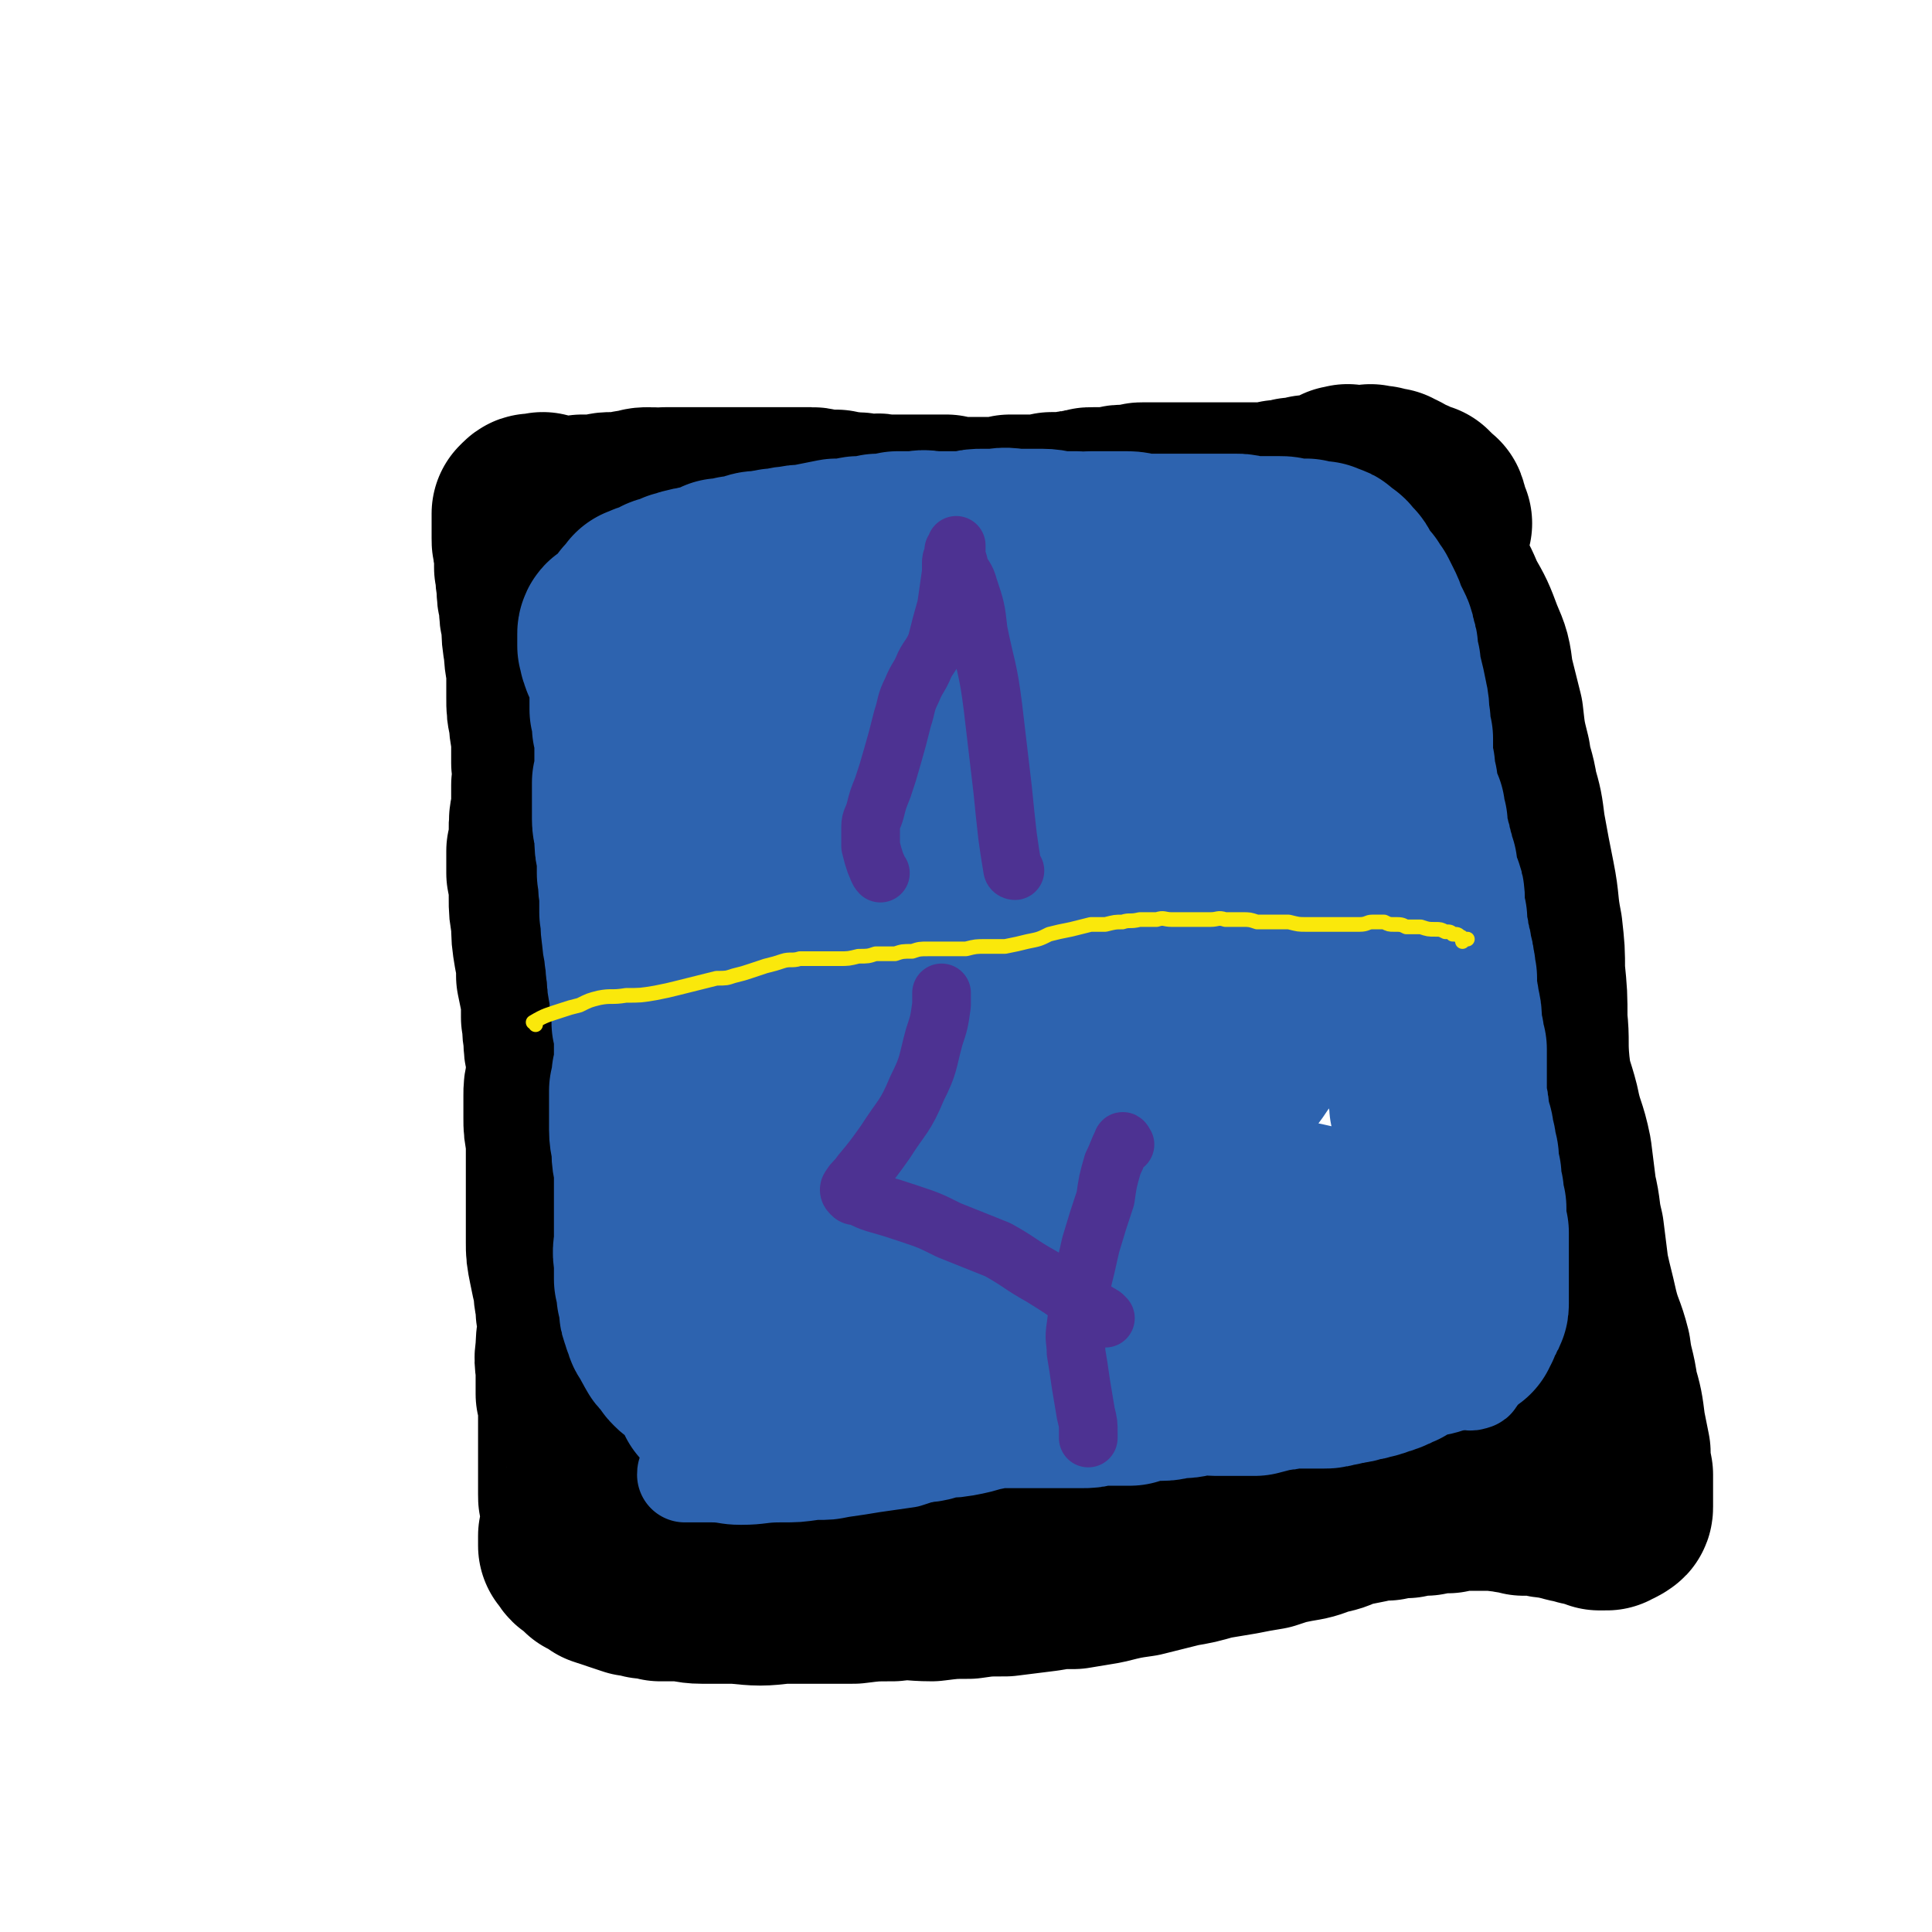 <svg viewBox='0 0 790 790' version='1.1' xmlns='http://www.w3.org/2000/svg' xmlns:xlink='http://www.w3.org/1999/xlink'><g fill='none' stroke='#000000' stroke-width='79' stroke-linecap='round' stroke-linejoin='round'><path d='M587,214c0,0 -1,-1 -1,-1 -1,-2 0,-3 -1,-5 0,-1 -1,0 -1,-1 -1,-1 -1,-1 -2,-2 0,0 -1,0 -1,-1 -1,0 -1,0 -1,0 -1,0 -1,0 -1,0 -1,0 -1,0 -2,-1 0,0 0,0 -1,-1 -2,0 -2,0 -3,-1 -1,-1 -1,-1 -3,-2 -1,0 -1,0 -2,-1 -2,0 -2,0 -3,0 -1,-1 -1,-1 -2,-1 -1,0 -1,0 -2,0 -1,-1 -1,0 -2,0 -1,0 -1,0 -2,0 -1,0 -1,0 -2,0 0,0 0,0 -1,0 -1,0 -1,0 -1,0 -1,0 -1,0 -1,0 -1,0 -1,-1 -1,0 -1,0 -1,0 -2,0 0,0 0,1 -1,1 -1,1 -1,1 -2,1 -2,1 -2,0 -5,1 -3,1 -3,1 -6,1 -3,1 -3,1 -6,1 -3,1 -3,1 -6,1 -2,1 -2,1 -4,1 -2,0 -2,0 -4,0 -2,0 -2,0 -4,0 -2,0 -2,0 -3,0 -2,0 -2,0 -3,0 -2,0 -2,0 -3,0 -2,0 -2,0 -3,0 -2,0 -2,0 -4,0 -1,0 -1,0 -2,0 -2,0 -2,0 -4,0 -2,0 -2,0 -4,0 -2,0 -2,0 -4,0 -2,0 -2,0 -4,0 -2,0 -2,0 -4,0 -2,0 -2,0 -5,0 -2,0 -2,0 -4,1 -3,0 -3,0 -5,0 -1,0 -1,0 -3,1 -2,0 -2,0 -4,0 -2,0 -2,0 -5,0 -2,0 -2,0 -4,1 -3,0 -3,0 -6,1 -4,0 -4,0 -7,0 -3,1 -3,1 -6,1 -3,0 -3,0 -6,0 -3,0 -3,0 -5,0 -3,1 -3,1 -5,1 -2,0 -2,0 -4,0 -3,0 -3,0 -5,0 -2,0 -2,0 -4,0 -1,0 -1,0 -3,0 -2,0 -2,0 -5,-1 -2,0 -2,0 -4,0 -3,0 -3,0 -6,0 -3,0 -3,0 -5,0 -3,0 -3,0 -6,0 -2,0 -2,0 -5,0 -3,-1 -3,0 -6,0 -4,-1 -4,-1 -7,-1 -3,0 -3,0 -6,-1 -3,0 -3,0 -6,0 -2,0 -2,-1 -4,-1 -3,0 -3,0 -5,0 -3,0 -3,0 -5,0 -3,0 -3,0 -5,0 -2,0 -2,0 -4,0 -3,0 -3,0 -5,0 -2,0 -2,0 -4,0 -2,0 -2,0 -4,0 -2,0 -2,0 -4,0 -3,0 -3,0 -5,0 -2,0 -2,0 -4,0 -2,0 -2,0 -5,0 -2,0 -2,0 -5,0 -2,0 -2,0 -5,0 -3,1 -3,0 -6,0 -3,0 -3,0 -5,1 -3,0 -3,0 -5,1 -3,0 -3,0 -5,0 -3,0 -3,0 -5,1 -2,0 -2,0 -4,0 -2,0 -2,0 -4,0 -1,1 -1,1 -3,1 -1,0 -1,0 -3,0 -2,0 -2,0 -3,0 -1,0 -1,0 -2,0 -1,0 -1,-1 -2,-1 -1,0 -1,0 -2,0 -1,0 -1,0 -1,-1 -1,0 -1,1 -2,1 0,0 0,0 -1,0 0,0 0,0 -1,0 0,0 0,-1 -1,0 0,0 0,0 -1,1 0,0 0,0 0,1 0,1 0,1 0,2 0,1 0,1 0,2 0,2 0,2 0,5 0,2 0,2 1,5 0,3 0,3 0,7 1,3 0,3 1,7 0,4 0,4 1,8 0,4 0,4 1,8 0,5 0,5 1,11 0,5 1,5 1,10 0,4 0,4 0,9 0,5 0,5 1,9 0,5 1,5 1,9 0,4 0,4 0,9 1,5 1,5 0,9 0,5 0,5 0,10 -1,4 -1,4 -1,9 0,4 0,4 -1,8 0,5 0,5 0,9 1,5 1,5 1,10 0,5 0,5 1,10 0,6 0,6 1,12 1,5 1,5 1,10 1,5 1,5 2,9 0,4 0,4 0,8 1,4 0,4 1,8 0,4 0,4 1,8 0,4 0,4 0,9 -1,4 -1,4 -1,7 0,5 0,5 0,9 0,4 0,4 1,9 0,6 0,6 0,12 0,5 0,5 0,10 0,5 0,5 0,10 0,5 0,5 0,10 0,4 0,4 1,9 1,5 1,5 2,9 0,5 1,5 1,10 1,4 1,4 1,8 -1,4 -1,4 -1,8 -1,5 0,5 0,9 0,4 0,4 0,9 1,4 1,4 1,8 0,3 0,3 0,7 0,2 0,2 0,5 0,2 0,2 0,4 0,2 0,2 0,3 0,2 0,2 0,4 0,3 0,3 0,5 0,3 0,3 0,5 0,2 0,2 1,5 0,2 0,2 0,4 0,2 0,2 0,3 0,2 0,2 0,3 0,1 0,1 -1,2 0,1 0,1 0,2 0,0 0,0 0,1 0,0 0,0 0,1 1,0 1,0 1,0 0,1 0,1 0,1 1,2 1,2 3,3 2,1 2,1 3,3 3,1 3,1 5,3 3,1 3,1 6,2 3,1 3,1 6,2 3,0 3,0 5,1 3,0 3,0 6,1 4,0 4,0 8,0 4,0 4,1 9,1 7,0 7,0 14,0 10,1 10,1 19,0 8,0 8,0 15,0 7,0 7,0 14,0 8,-1 8,-1 16,-1 8,-1 8,0 16,0 8,-1 8,-1 15,-1 7,-1 7,-1 15,-1 8,-1 8,-1 16,-2 6,-1 6,-1 12,-1 6,-1 6,-1 12,-2 8,-2 8,-2 15,-3 8,-2 8,-2 16,-4 6,-1 6,-1 13,-3 6,-1 6,-1 12,-2 5,-1 5,-1 11,-2 6,-2 6,-2 11,-3 6,-1 6,-1 11,-3 5,-1 5,-1 9,-3 5,-1 5,-1 10,-2 4,-1 4,-1 8,-1 4,-1 4,-1 8,-1 4,-1 4,-1 8,-1 5,-1 5,-1 9,-1 4,-1 4,-1 8,-1 3,0 3,0 6,0 3,0 3,0 7,0 2,1 2,0 5,1 2,0 2,0 5,1 2,0 2,0 5,0 3,0 3,1 6,1 2,0 2,0 5,1 2,0 2,1 5,1 2,1 2,0 3,1 2,0 2,0 4,1 2,0 2,0 3,1 2,0 2,0 3,0 1,-1 1,-1 2,-1 1,-1 1,0 1,-1 1,0 1,0 1,-1 0,-1 0,-1 0,-2 0,-1 0,-1 0,-1 0,-2 0,-2 0,-4 0,-3 0,-3 0,-6 -1,-5 -1,-5 -1,-9 -1,-5 -1,-5 -2,-10 -1,-8 -1,-8 -3,-15 -1,-8 -2,-8 -3,-16 -2,-8 -3,-8 -5,-16 -2,-9 -2,-8 -4,-17 -1,-8 -1,-8 -2,-16 -2,-8 -1,-8 -3,-16 -1,-8 -1,-8 -2,-16 -2,-10 -3,-9 -5,-19 -2,-8 -3,-8 -4,-17 -1,-10 0,-10 -1,-19 0,-10 0,-10 -1,-20 0,-8 0,-8 -1,-17 -2,-10 -1,-10 -3,-20 -2,-10 -2,-10 -4,-21 -1,-8 -1,-8 -3,-15 -1,-7 -2,-7 -3,-14 -2,-8 -2,-8 -3,-17 -2,-8 -2,-8 -4,-16 -1,-8 -1,-8 -4,-15 -3,-8 -3,-8 -7,-15 -3,-7 -3,-7 -7,-13 -2,-4 -2,-4 -5,-8 -2,-3 -2,-3 -4,-6 -2,-3 -1,-3 -3,-6 -1,-3 -1,-3 -2,-6 -1,-2 -1,-2 -2,-4 0,-1 0,-3 -1,-3 -1,1 -1,4 -2,6 '/></g>
<g fill='none' stroke='#FAE80B' stroke-width='24' stroke-linecap='round' stroke-linejoin='round'><path d='M574,413c0,0 0,0 -1,-1 -2,0 -2,-1 -3,0 -4,0 -4,1 -7,1 -3,1 -3,1 -6,1 -3,0 -3,-1 -7,-1 -5,-1 -5,-1 -10,-1 -6,0 -6,0 -13,0 -6,1 -6,1 -12,0 -5,0 -5,0 -10,-1 -4,-1 -4,-1 -8,-2 -4,-1 -4,-1 -7,-3 -4,-1 -4,-1 -8,-2 -4,-1 -5,-1 -9,-1 -5,-1 -5,-1 -10,-2 -5,0 -5,0 -11,-1 -5,-1 -5,-1 -10,-1 -4,-1 -4,-1 -9,-2 -5,0 -5,0 -9,0 -4,0 -4,0 -8,0 -5,1 -5,1 -9,1 -4,0 -4,1 -9,1 -4,1 -4,1 -8,1 -3,1 -3,1 -7,1 -4,1 -4,0 -7,1 -5,0 -5,0 -10,1 -4,1 -5,1 -9,1 -5,1 -5,2 -10,3 -4,1 -4,1 -8,2 -4,1 -4,1 -7,1 -3,0 -3,0 -7,0 -3,0 -3,0 -7,0 -3,0 -3,-1 -7,-1 -4,0 -4,1 -7,1 -3,0 -3,0 -6,0 -3,0 -3,1 -5,0 -3,0 -3,0 -5,-1 -3,-1 -3,-1 -5,-1 -2,-1 -2,-1 -4,-1 -1,0 -1,0 -3,-1 -1,0 -1,0 -2,0 -1,1 -1,1 -2,1 -2,0 -2,0 -3,0 -2,0 -2,0 -4,0 -1,1 -1,0 -3,0 -1,0 -1,0 -2,0 -2,0 -2,0 -3,0 -2,0 -2,0 -4,0 -2,0 -2,0 -4,-1 -2,0 -2,1 -3,0 -2,0 -2,0 -3,0 -1,0 -1,0 -2,0 -1,0 -1,0 -1,0 -1,0 -1,0 -1,0 -1,0 -1,1 -2,1 0,0 0,1 0,1 '/></g>
<g fill='none' stroke='#4D3292' stroke-width='24' stroke-linecap='round' stroke-linejoin='round'><path d='M425,367c0,0 -1,-2 -1,-1 1,1 2,3 4,4 1,1 2,0 2,-1 1,-3 0,-3 0,-6 0,-5 0,-5 0,-9 0,-5 0,-5 0,-10 0,-4 0,-4 0,-8 0,-3 1,-3 1,-6 -1,-4 -1,-4 -1,-7 -1,-3 -1,-3 -1,-6 0,-4 -1,-4 -1,-8 0,-6 1,-6 1,-11 0,-10 0,-10 0,-20 0,-10 0,-10 -2,-19 -1,-5 -1,-5 -2,-10 -1,-2 -1,-2 -2,-4 -1,0 -1,-1 -1,-1 0,0 0,0 -1,-1 -1,0 -1,0 -1,0 -1,0 -1,0 -2,0 -1,0 -1,0 -1,0 -1,0 -1,0 -1,0 -1,1 -1,1 -1,3 -1,1 -1,1 -1,2 -1,3 -1,3 -2,6 -3,6 -3,6 -5,12 -2,8 -2,8 -5,15 -2,6 -2,6 -5,12 -2,3 -2,3 -4,7 -2,3 -3,2 -5,5 -1,3 -1,3 -3,5 -1,3 -1,3 -2,5 -1,2 -1,2 -2,4 0,1 0,1 0,3 -1,1 -1,1 -2,2 0,0 0,0 -1,1 '/><path d='M438,483c-1,0 -1,-2 -1,-1 -2,3 -2,4 -2,9 -2,10 -3,10 -4,20 -1,14 0,14 -1,27 -1,12 -1,12 -2,24 0,7 1,8 0,14 0,1 -2,0 -2,0 '/><path d='M469,528c0,0 0,0 -1,-1 -4,-1 -4,-2 -8,-3 -5,-1 -5,0 -10,0 -9,1 -9,1 -17,1 -10,1 -10,1 -19,1 -11,-1 -11,0 -22,-2 -9,-1 -10,0 -18,-4 -5,-3 -5,-4 -8,-9 -4,-5 -4,-5 -7,-11 -2,-5 -2,-6 -3,-12 -1,-5 -1,-5 0,-10 1,-6 2,-6 4,-11 4,-6 5,-6 8,-11 4,-6 6,-6 7,-12 2,-8 0,-9 0,-17 0,-2 0,-2 -1,-3 '/></g>
<g fill='none' stroke='#2D63AF' stroke-width='24' stroke-linecap='round' stroke-linejoin='round'><path d='M276,266c-1,-1 -2,-1 -1,-1 1,-1 2,0 5,0 4,0 4,0 8,-1 2,0 2,0 4,0 3,-1 3,-1 5,-1 3,-1 3,-2 5,-3 3,-1 3,-1 6,-1 3,-1 3,-1 7,-2 3,-1 3,-1 7,-1 3,0 3,0 6,0 2,0 2,0 5,0 2,0 2,-1 4,-1 2,0 2,0 4,0 2,-1 2,-1 4,-1 2,0 2,0 5,0 2,-1 2,-1 5,-1 3,0 3,0 6,0 4,0 4,0 8,-1 4,0 4,0 8,0 4,-1 4,-1 8,-2 3,0 3,0 6,-1 3,0 3,0 5,0 3,0 3,0 5,1 2,0 2,0 5,0 2,0 2,0 5,0 3,-1 3,-1 6,-1 4,-1 4,-1 7,-1 3,-1 3,-1 6,-1 3,-1 3,0 7,-1 4,0 4,0 8,-1 4,0 4,0 9,0 5,-1 5,-1 9,0 5,0 5,0 9,0 5,0 5,0 10,1 4,0 4,1 9,1 4,0 4,0 8,0 3,0 3,0 6,0 3,-1 3,-1 5,-2 2,0 2,0 3,0 2,0 2,0 3,1 2,0 2,0 3,1 2,0 2,0 3,1 2,1 2,1 3,2 2,0 2,0 4,1 1,0 2,1 2,1 '/></g>
<g fill='none' stroke='#2D63AF' stroke-width='39' stroke-linecap='round' stroke-linejoin='round'><path d='M285,262c0,0 -1,-1 -1,-1 1,-2 2,-2 4,-4 2,-1 2,-1 5,-2 4,0 4,0 8,0 5,0 5,0 10,-1 5,0 5,0 9,-1 3,0 3,0 6,-1 2,-1 2,-1 5,-1 2,0 2,0 5,0 2,-1 2,-1 5,-1 2,-1 2,-1 5,-1 4,-1 4,-1 7,-2 4,0 4,0 9,-1 4,0 4,0 8,0 4,0 4,0 8,1 3,0 3,1 6,1 3,1 3,1 6,1 3,0 3,0 7,1 5,0 5,0 9,0 5,0 5,-1 11,-1 4,0 4,0 8,0 3,0 3,0 6,1 2,0 2,0 5,0 3,0 3,0 6,0 3,0 3,-1 6,-1 3,0 3,0 6,0 3,0 3,-1 6,-1 4,0 4,0 7,0 4,1 4,1 8,1 3,1 3,1 7,1 3,0 3,0 6,0 2,0 2,0 4,0 2,0 2,0 4,0 2,0 2,0 4,1 2,0 2,0 4,0 1,0 1,0 3,0 1,0 1,0 3,0 2,-1 2,-1 4,-1 2,-1 2,-1 5,-1 2,0 2,1 5,1 2,1 2,1 5,2 2,1 2,1 3,3 2,1 2,1 3,3 2,2 1,2 3,4 2,2 2,1 3,3 2,3 2,3 3,6 2,3 2,3 3,6 2,4 1,4 3,8 1,3 1,3 2,7 1,3 1,3 2,7 1,3 1,3 1,6 1,4 1,4 2,7 1,4 1,4 1,8 1,4 1,4 1,8 1,2 1,2 1,5 0,1 1,1 1,2 0,2 0,2 0,3 0,3 0,3 0,5 0,2 0,2 0,4 0,2 0,2 1,4 0,3 0,3 0,5 0,3 0,3 1,5 0,3 0,3 1,6 0,3 0,3 1,6 0,4 0,4 1,7 0,3 0,3 0,6 1,2 1,2 1,5 0,2 0,2 0,4 0,2 0,2 0,3 0,2 0,2 0,4 0,1 0,1 0,3 0,1 0,1 0,3 0,2 0,2 1,4 0,2 0,2 0,4 1,2 1,2 1,4 0,2 0,2 0,4 0,1 0,1 0,2 0,2 0,2 0,3 0,2 0,2 0,4 0,3 0,3 0,5 0,2 0,2 0,5 0,2 0,2 0,5 0,3 -1,2 -1,5 0,2 0,2 0,5 0,2 0,2 0,4 0,2 0,2 0,5 0,3 0,3 0,5 0,3 0,3 0,6 0,2 0,2 0,5 0,3 0,3 0,5 0,3 0,3 0,6 1,5 1,5 1,9 0,7 0,7 1,14 0,6 1,6 1,11 1,4 1,4 1,8 0,2 0,2 1,4 0,2 0,2 0,4 -1,3 -1,3 -1,5 -1,1 -1,2 -2,3 0,1 0,1 -1,2 0,0 -1,0 -1,1 -1,0 -1,0 -2,1 -1,0 -1,1 -2,1 -1,1 -1,1 -2,1 -2,0 -2,0 -4,1 -1,0 -1,0 -3,0 -3,0 -3,0 -5,1 -4,0 -4,0 -8,0 -5,0 -5,0 -9,1 -5,0 -5,0 -10,1 -4,0 -4,1 -9,2 -3,0 -3,0 -6,1 -2,1 -2,1 -4,1 -2,0 -2,0 -4,1 -3,0 -3,0 -5,0 -3,1 -3,1 -5,1 -3,1 -3,1 -6,2 -4,1 -3,1 -7,2 -3,0 -3,0 -7,1 -4,1 -4,1 -8,2 -3,0 -3,0 -6,0 -3,0 -3,1 -6,1 -4,0 -4,0 -7,1 -4,0 -4,0 -8,0 -5,0 -5,0 -11,1 -6,0 -6,0 -11,0 -5,0 -5,0 -9,0 -3,0 -3,0 -6,0 -4,-1 -4,-1 -7,-1 -3,-1 -3,-1 -6,-1 -3,0 -3,0 -6,1 -3,0 -3,0 -6,1 -3,1 -3,1 -7,2 -3,0 -3,0 -6,1 -3,0 -3,0 -7,0 -2,0 -2,0 -5,0 -2,0 -2,1 -4,1 -3,0 -3,0 -5,1 -2,0 -2,0 -4,1 -2,1 -2,1 -4,1 -2,1 -2,1 -4,2 -2,0 -2,0 -4,1 -3,1 -3,1 -6,1 -3,0 -3,0 -6,0 -2,1 -2,1 -5,1 -2,0 -2,0 -5,0 -2,0 -2,0 -4,1 -2,0 -2,0 -4,1 -1,0 -1,0 -3,1 -1,0 -1,0 -2,1 -1,0 -1,0 -2,1 -1,1 -1,0 -2,1 -1,1 -1,1 -1,2 -1,1 -1,1 -1,1 -1,1 0,1 -1,2 0,0 0,0 0,1 -1,0 -1,0 -1,1 0,0 0,0 1,0 0,0 0,0 1,0 1,0 1,0 2,0 1,0 1,0 2,0 2,0 2,0 5,0 6,0 6,1 12,1 8,0 8,-1 16,-1 7,0 7,0 14,-1 6,0 6,0 11,-1 7,-1 7,-1 13,-2 7,-1 7,-1 14,-2 6,-2 6,-2 13,-4 6,-2 6,-2 12,-4 6,-1 6,-1 12,-3 7,-1 7,-1 14,-3 7,-1 7,-1 14,-2 7,-1 7,-1 14,-2 8,-1 9,-1 17,-3 12,-2 12,-3 23,-6 13,-3 13,-3 25,-6 13,-2 13,-1 26,-3 8,-1 8,-1 16,-2 6,0 6,0 12,0 4,0 4,0 8,0 3,0 3,1 6,1 4,1 4,2 8,3 3,1 3,1 7,2 2,0 3,1 5,0 1,0 1,-1 1,-2 '/></g>
<g fill='none' stroke='#2D63AF' stroke-width='79' stroke-linecap='round' stroke-linejoin='round'><path d='M275,255c0,0 -1,-2 -1,-1 0,2 0,2 0,5 1,4 1,4 1,7 0,3 0,3 1,6 0,3 0,3 1,7 0,3 0,3 1,7 1,4 1,4 2,9 2,5 2,5 4,11 1,5 1,5 3,10 1,5 1,5 2,9 1,5 1,5 2,10 1,4 1,4 3,7 1,3 1,3 2,6 0,2 0,2 1,4 0,2 0,2 0,4 -1,3 -1,3 -1,5 -1,3 -1,3 -1,6 -1,2 -1,2 -1,4 0,3 0,3 0,5 -1,2 -1,2 0,5 0,2 0,2 0,4 1,3 1,3 1,5 1,4 1,4 2,7 0,4 0,4 1,8 0,3 0,3 0,7 0,3 0,3 0,6 1,2 1,2 1,4 0,2 1,2 1,3 0,2 0,2 0,3 1,1 1,1 1,2 0,2 0,2 0,3 1,1 1,1 1,2 0,1 0,1 0,3 1,1 1,1 1,3 0,2 0,2 0,4 1,2 1,2 1,4 0,2 0,2 -1,4 0,3 0,3 0,5 0,4 -1,4 -1,8 -1,4 -1,4 -1,8 -1,5 -1,5 -2,9 0,4 0,4 0,8 0,5 0,5 0,9 1,6 1,6 2,11 0,5 0,5 -1,10 0,4 0,4 -1,8 -1,4 -1,4 -3,7 -1,4 -1,4 -2,7 -1,3 -1,3 -1,6 -1,3 -1,3 -1,6 -1,2 -1,2 -1,4 0,2 -1,2 -1,3 0,1 0,1 1,1 0,1 0,1 0,2 0,1 0,1 0,2 0,0 0,0 0,1 0,1 0,1 0,1 0,1 0,1 1,1 1,1 1,0 2,1 3,0 3,0 6,0 6,-1 6,-1 12,-2 6,0 6,-1 13,-2 6,0 6,-1 13,0 5,0 5,0 11,1 5,1 4,2 9,3 5,2 5,2 9,3 4,0 4,1 8,1 5,0 5,-1 9,-2 5,0 5,0 10,-1 5,-1 5,-2 11,-3 5,-1 5,0 10,-1 4,-1 4,-1 9,-2 4,-1 4,-1 8,-1 3,-1 3,-1 7,-1 3,-1 3,-1 7,-1 3,0 3,1 6,1 4,0 4,0 7,0 3,-1 3,-1 6,-1 2,-1 2,0 4,-1 2,0 2,0 4,0 3,0 3,0 6,0 2,1 2,1 4,1 3,0 3,0 5,0 2,0 2,0 4,0 3,0 3,1 5,1 2,0 2,0 5,0 3,0 3,0 6,0 3,0 3,0 5,0 4,-1 4,-1 7,-2 3,0 3,0 6,-1 2,0 2,0 5,0 2,0 2,0 5,0 2,0 2,0 5,0 2,0 2,0 5,-1 2,0 2,0 4,-1 3,0 3,0 5,-1 2,0 2,0 5,-1 1,0 1,0 3,-1 1,0 1,0 3,-1 1,0 1,0 2,-1 2,-1 2,-1 3,-1 1,-1 1,-1 2,-2 1,-2 1,-2 2,-3 2,-1 2,-1 4,-3 2,-2 2,-2 4,-4 1,-2 2,-2 3,-5 1,-3 1,-3 2,-6 1,-3 1,-3 1,-6 0,-3 0,-3 0,-7 0,-4 0,-4 1,-9 0,-5 0,-5 0,-10 0,-5 0,-5 -1,-10 0,-5 -1,-5 -2,-10 -1,-4 -1,-4 -2,-9 0,-4 0,-4 -1,-9 0,-4 0,-4 -1,-8 0,-3 0,-3 -1,-7 0,-5 0,-5 0,-9 0,-5 0,-5 0,-10 0,-6 0,-6 -1,-12 -1,-6 0,-6 -2,-12 -2,-6 -2,-6 -4,-11 -2,-4 -2,-4 -4,-8 -1,-3 -1,-3 -2,-6 -2,-3 -2,-3 -3,-6 -1,-4 -1,-4 -2,-8 -2,-4 -2,-4 -3,-9 -1,-4 -1,-4 -2,-9 -1,-2 -1,-2 -2,-5 -1,-3 -1,-3 -1,-5 -2,-3 -2,-3 -3,-6 -1,-3 -1,-3 -2,-6 -1,-3 -1,-3 -1,-6 -1,-2 -1,-2 -1,-4 0,-1 0,-1 -1,-2 0,-2 0,-2 0,-3 0,-2 -1,-2 -1,-4 -1,-3 -1,-3 -1,-5 -1,-3 -1,-3 -2,-6 0,-2 0,-2 0,-5 -1,-2 -1,-2 -1,-4 0,-2 0,-2 0,-5 -1,-2 -1,-2 -1,-5 0,-3 -1,-3 -1,-5 0,-3 0,-3 -1,-5 0,-3 0,-3 -1,-5 0,-1 0,-1 0,-3 0,-1 0,-1 -1,-2 0,-1 0,-1 0,-2 -1,0 -1,0 -1,-1 -1,-1 -1,-1 -1,-2 0,0 0,0 -1,0 0,-1 0,-1 0,-1 -1,-1 -1,-1 -1,-1 -1,0 -1,0 -1,1 -1,0 -1,0 -1,1 -1,0 -1,0 -2,0 0,1 0,1 -1,1 -1,1 -1,0 -2,1 -3,1 -3,1 -6,3 -4,2 -4,1 -8,4 -4,2 -3,2 -7,4 -4,2 -4,2 -8,4 -5,2 -5,2 -9,3 -8,1 -8,1 -16,2 -7,0 -7,0 -14,1 -6,0 -6,-1 -12,0 -7,0 -7,1 -13,1 -8,1 -8,1 -15,3 -5,1 -6,0 -11,2 -4,1 -4,2 -8,3 -4,1 -4,1 -8,2 -4,0 -4,0 -9,0 -4,1 -4,1 -9,0 -6,0 -6,0 -11,0 -5,-1 -5,-1 -10,-1 -4,0 -4,0 -8,0 -3,1 -3,1 -6,1 -1,0 -1,1 -3,1 -1,0 -1,0 -2,0 -1,1 -1,1 -2,1 -1,0 -1,0 -2,0 -2,0 -2,0 -3,1 -3,0 -3,0 -5,1 -2,1 -2,0 -5,1 -2,1 -2,1 -5,1 -2,1 -2,1 -4,1 -2,0 -2,0 -4,0 -1,1 -1,1 -2,1 0,0 -1,0 -1,0 0,-1 0,-1 -1,-2 0,0 1,0 0,-1 0,0 0,0 0,0 -1,-1 -1,-1 -1,-1 -1,0 -1,0 -1,-1 -1,0 -1,0 -2,0 -2,0 -2,0 -4,1 -2,0 -2,0 -4,1 -2,0 -2,0 -4,0 -2,0 -2,0 -3,1 -2,0 -2,0 -3,0 -1,1 -1,1 -2,1 -1,0 -1,1 -2,1 -1,0 -1,0 -1,0 -1,0 -1,0 -1,0 0,0 -1,0 -1,0 1,0 1,0 1,-1 1,0 1,0 1,-1 1,0 1,0 1,-1 1,-1 1,0 2,-1 1,-1 1,-1 2,-2 2,-1 2,-1 4,-2 4,-3 4,-3 9,-5 6,-2 6,-2 12,-5 5,-2 5,-2 10,-4 3,-1 2,-1 5,-3 2,-1 2,0 3,-1 1,-1 1,-1 2,-1 0,0 1,0 1,0 -1,0 -2,0 -4,0 -3,0 -3,0 -5,0 -3,0 -3,0 -6,0 -5,0 -5,0 -9,0 -4,0 -4,0 -8,0 -3,0 -3,-1 -6,-1 -2,0 -2,0 -4,0 -2,0 -2,0 -3,0 -2,0 -2,1 -4,0 -1,0 -1,0 -3,0 -2,-1 -2,-1 -3,-1 -1,0 -1,0 -3,0 -1,-1 -1,0 -2,-1 0,0 0,0 -1,0 -1,-1 -1,-1 -1,-1 -1,-1 -1,-1 -1,-1 0,-1 0,-1 -1,-1 0,0 0,0 0,-1 0,0 -1,0 -1,0 0,-1 0,-2 -1,-3 0,0 0,0 0,0 0,0 0,0 0,0 0,-1 0,-1 0,-1 1,-1 1,-1 1,-1 0,-1 0,-1 1,-2 0,-1 0,0 1,-1 1,0 1,0 1,-1 1,-1 1,-1 1,-2 1,0 1,0 2,0 0,-1 0,-1 1,-1 0,0 0,0 1,0 1,-1 1,-1 2,-1 1,-1 1,-1 2,-1 1,-1 1,-1 3,-1 1,-1 2,-1 4,-2 2,0 2,-1 4,-1 2,-1 2,0 4,-1 3,0 3,0 5,-1 2,0 2,-1 4,-2 3,0 3,0 6,-1 3,0 3,0 6,-1 2,-1 2,-1 5,-1 3,-1 3,0 5,-1 4,0 4,-1 8,-1 3,-1 3,0 7,-1 5,-1 5,-1 10,-2 4,0 4,0 9,-1 4,0 4,0 8,-1 4,0 4,0 8,-1 3,0 3,0 6,0 4,0 4,-1 7,0 3,0 3,0 6,0 3,0 3,0 5,0 3,0 3,0 5,0 3,-1 3,-1 6,-1 3,0 3,0 6,0 4,-1 4,0 9,0 5,0 5,0 9,0 4,0 4,1 8,1 3,0 3,0 6,0 3,1 3,0 6,0 3,0 3,0 5,0 3,0 3,0 5,0 2,0 3,0 5,0 3,0 3,1 7,1 4,0 4,0 8,0 4,0 4,0 8,0 2,0 2,0 4,0 2,0 2,0 4,0 2,0 2,0 4,0 1,0 1,0 3,0 1,0 1,0 2,0 2,0 2,0 4,0 2,0 2,0 5,1 2,0 2,0 5,0 2,0 2,0 4,0 2,0 2,0 4,0 2,0 2,0 3,1 2,0 2,0 4,0 2,0 2,0 4,0 2,1 2,1 3,1 1,0 1,0 3,0 1,1 1,0 2,1 1,0 1,0 2,1 1,1 1,1 2,2 1,0 1,0 1,1 1,1 1,1 2,2 1,0 1,1 1,2 1,1 1,1 1,2 1,1 1,1 2,2 1,1 1,1 2,2 1,2 1,2 2,3 1,2 1,2 2,4 1,2 1,2 2,5 1,2 1,2 2,4 1,2 1,2 1,4 1,2 1,2 1,4 0,3 0,3 1,5 0,3 0,3 1,6 1,4 1,4 2,9 1,4 0,4 1,8 0,3 0,3 1,7 0,2 0,2 0,5 0,2 0,2 0,5 1,2 1,2 1,4 0,3 0,3 1,5 0,3 0,3 1,6 1,3 1,3 2,5 0,3 0,3 1,5 0,2 0,2 0,4 1,2 1,2 1,4 1,2 1,2 1,4 1,2 1,2 1,4 1,1 0,1 1,2 0,2 0,2 0,3 1,2 0,2 1,3 0,2 1,2 1,3 1,2 1,2 1,4 0,1 0,1 0,3 0,2 0,2 1,5 0,2 0,2 0,4 1,3 1,3 1,6 1,2 1,2 1,4 1,3 1,3 1,5 1,2 0,2 1,5 0,2 0,2 0,5 0,3 1,3 1,6 1,4 1,4 1,7 0,3 0,3 1,6 0,2 0,2 1,5 0,2 0,2 0,5 0,2 0,2 0,5 0,3 0,3 0,6 0,2 0,2 0,5 1,3 1,3 1,6 0,2 1,2 1,5 1,2 1,2 1,5 1,2 1,2 1,5 1,2 1,2 1,5 0,3 0,3 1,5 0,4 0,4 1,7 0,3 0,3 1,6 0,3 0,3 0,6 1,2 0,2 1,4 0,2 0,2 0,4 0,1 0,2 0,3 0,2 0,2 0,4 0,2 0,2 0,4 0,2 0,2 0,4 0,2 0,2 0,4 0,1 0,1 0,3 0,1 0,2 0,3 0,1 0,1 -1,2 0,1 0,1 -1,2 0,1 0,1 -1,2 0,0 0,1 0,1 -1,1 -1,1 -1,2 -1,0 -1,0 -1,0 -1,1 -1,1 -1,1 -1,1 -1,1 -2,1 -1,1 -1,1 -2,1 -2,1 -2,1 -5,2 -3,1 -3,1 -7,1 -4,1 -4,1 -8,2 -3,0 -3,1 -7,1 -4,1 -4,1 -7,2 -4,1 -4,1 -9,2 -5,1 -5,1 -10,2 -6,1 -6,1 -11,2 -5,1 -5,1 -10,1 -4,1 -4,1 -9,1 -3,0 -3,0 -7,1 -4,0 -4,0 -7,1 -4,1 -4,1 -7,1 -3,1 -4,1 -7,1 -3,0 -3,1 -6,1 -3,0 -3,0 -7,0 -3,1 -3,1 -6,2 -4,0 -4,0 -8,0 -3,0 -3,0 -6,0 -3,1 -3,1 -6,1 -3,0 -3,0 -6,0 -3,0 -3,0 -6,0 -4,0 -4,0 -7,0 -3,0 -3,0 -7,0 -4,0 -4,0 -7,0 -4,0 -4,0 -7,1 -3,0 -3,0 -6,1 -3,0 -3,0 -6,0 -2,0 -2,0 -5,1 -2,0 -2,0 -5,0 -2,0 -2,0 -5,0 -2,0 -2,-1 -5,-1 -2,0 -2,0 -5,0 -3,1 -3,1 -5,1 -3,0 -3,0 -6,0 -2,1 -2,1 -5,1 -2,0 -2,0 -5,0 -2,0 -2,0 -5,0 -2,0 -2,0 -4,0 -2,-1 -2,-1 -4,-1 -2,0 -2,0 -4,0 -2,0 -2,0 -4,0 -2,0 -2,0 -4,0 -3,-1 -3,-1 -6,-2 -4,-1 -4,-1 -8,-3 -4,-1 -4,-1 -8,-3 -4,-2 -4,-2 -7,-3 -3,-2 -3,-1 -6,-3 -1,0 -1,0 -3,-2 -1,0 -1,0 -2,-1 -1,-1 -1,-1 -2,-3 -1,-1 -1,-1 -2,-2 -1,-1 -1,-1 -1,-2 -1,-1 -1,-1 -2,-3 0,-1 -1,-1 -1,-2 -1,-1 -1,-1 -1,-3 -1,-1 -1,-1 -1,-2 -1,-2 -1,-2 -1,-4 0,-3 0,-3 -1,-5 0,-3 0,-3 -1,-6 0,-4 0,-4 0,-8 -1,-4 0,-4 0,-8 0,-3 0,-3 0,-7 0,-3 0,-3 0,-6 0,-3 0,-3 0,-7 0,-3 0,-3 0,-7 0,-5 -1,-5 -1,-9 0,-5 -1,-5 -1,-9 0,-4 0,-4 0,-8 0,-4 0,-4 0,-8 1,-3 1,-3 1,-6 1,-4 1,-4 1,-7 0,-4 0,-4 0,-7 0,-4 0,-4 -1,-8 0,-3 0,-3 0,-7 -1,-3 -1,-3 -1,-6 -1,-4 -1,-4 -1,-8 -1,-3 0,-3 -1,-7 0,-4 -1,-4 -1,-8 -1,-5 0,-5 -1,-9 0,-4 0,-4 0,-8 -1,-4 0,-4 -1,-8 0,-4 0,-4 0,-8 -1,-3 -1,-3 -1,-7 0,-4 -1,-4 -1,-7 0,-4 0,-4 0,-7 0,-4 0,-4 0,-8 1,-3 1,-3 1,-7 0,-4 0,-4 0,-8 0,-4 0,-4 -1,-8 0,-4 0,-4 -1,-7 0,-3 0,-3 0,-6 0,-2 0,-2 0,-4 0,-1 0,-1 0,-3 0,-2 -1,-2 -1,-3 -1,-2 -1,-2 -2,-4 0,-1 -1,-1 -1,-3 -1,-1 0,-1 -1,-3 0,-1 0,-1 0,-3 0,-1 0,-1 0,-2 0,0 0,-1 1,-1 1,0 1,0 1,1 1,0 1,0 2,0 0,1 0,1 1,1 0,1 0,1 1,1 1,1 1,0 1,1 2,1 2,1 2,2 4,5 4,5 8,10 6,8 6,8 11,16 4,6 4,6 7,12 3,6 3,6 6,11 3,7 3,7 7,13 5,9 5,9 11,19 7,10 7,10 13,21 5,7 5,7 9,15 4,8 3,8 7,16 5,10 5,10 9,20 6,10 5,10 11,21 5,10 5,10 11,19 5,6 5,7 10,11 4,3 4,4 8,5 4,0 4,0 8,-1 5,-3 5,-3 9,-7 6,-6 6,-6 9,-13 6,-11 7,-11 9,-23 1,-18 0,-18 -2,-36 -2,-14 -2,-14 -5,-27 -3,-10 -3,-10 -6,-19 -3,-5 -3,-5 -6,-10 -1,-3 -2,-4 -4,-5 -1,-1 -2,0 -3,1 -3,2 -3,3 -5,6 -2,8 -2,8 -3,16 -1,19 -2,19 0,38 2,21 1,23 9,43 5,15 7,16 18,28 9,9 10,10 22,15 8,3 10,3 18,2 7,-2 8,-3 13,-9 7,-8 7,-9 9,-19 2,-12 2,-13 0,-25 -2,-15 -2,-15 -7,-29 -3,-11 -4,-11 -9,-21 -4,-5 -4,-6 -9,-10 -2,-3 -3,-4 -6,-5 -4,-1 -5,-1 -7,1 -5,3 -5,4 -8,9 -6,11 -8,11 -11,24 -4,19 -4,20 -2,39 2,16 4,16 11,31 4,8 5,9 12,14 5,3 6,3 12,2 9,-1 9,-2 16,-7 11,-8 11,-8 20,-18 9,-9 9,-9 15,-19 6,-8 7,-9 9,-18 2,-12 1,-13 -2,-25 -4,-17 -4,-17 -13,-32 -11,-19 -11,-20 -27,-34 -10,-9 -11,-10 -24,-14 -10,-3 -12,-2 -23,0 -9,1 -12,1 -19,8 -6,6 -8,9 -8,18 0,20 1,21 8,40 11,26 13,26 29,51 10,16 10,16 23,30 7,6 8,7 16,8 5,1 7,0 11,-4 6,-7 6,-8 9,-17 5,-13 4,-13 7,-27 3,-13 3,-13 3,-27 1,-11 1,-11 -1,-23 -2,-13 -2,-13 -7,-25 -5,-11 -4,-12 -13,-21 -6,-7 -7,-8 -16,-11 -8,-2 -10,-3 -18,0 -10,4 -12,4 -19,13 -8,9 -9,11 -10,23 -3,17 -1,18 2,35 4,19 7,19 13,38 4,16 4,16 9,32 3,11 3,11 8,22 3,7 3,7 7,13 2,2 3,4 4,3 2,0 2,-2 2,-4 0,-6 0,-6 -1,-12 -4,-12 -4,-13 -10,-24 -8,-12 -7,-14 -18,-23 -12,-11 -13,-10 -27,-17 -11,-5 -11,-6 -23,-7 -10,-1 -11,-1 -20,3 -8,3 -9,4 -15,12 -6,9 -6,10 -8,21 -3,15 -1,15 -1,30 0,12 1,12 1,23 0,8 -1,8 -1,15 -1,4 -1,4 -2,8 0,3 -1,3 0,5 1,2 1,2 3,3 5,2 6,2 11,2 10,1 10,1 20,-1 8,-1 8,-1 17,-4 6,-2 6,-2 12,-5 5,-2 5,-2 10,-6 3,-3 3,-3 6,-6 3,-1 3,-2 5,-3 2,0 3,-1 4,0 2,0 2,1 2,2 1,1 1,2 0,3 -1,2 -2,1 -4,3 -4,2 -4,2 -8,5 -7,3 -7,3 -13,7 -5,3 -5,3 -9,6 -2,1 -4,2 -4,2 0,0 2,0 4,-1 6,-1 6,-2 11,-3 9,-3 9,-3 19,-6 9,-2 9,-2 19,-4 10,-2 10,-3 19,-3 11,-1 11,-1 22,-1 12,1 12,1 24,2 12,1 11,1 23,2 9,0 9,0 18,-1 6,-1 6,-2 13,-4 3,-1 3,-1 7,-2 2,-1 2,-1 3,-1 1,0 1,0 1,-1 -2,-1 -2,-1 -5,-1 -5,-3 -5,-3 -11,-5 -9,-2 -9,-3 -19,-4 -13,-3 -13,-3 -27,-4 -12,-1 -12,0 -24,0 -10,0 -10,0 -20,0 -7,0 -7,0 -15,-1 -6,-1 -6,0 -11,-2 -5,-2 -6,-3 -10,-7 -4,-4 -4,-5 -7,-10 -5,-9 -5,-9 -8,-18 -4,-13 -4,-13 -8,-26 -6,-18 -5,-18 -11,-36 -5,-16 -5,-16 -11,-31 -5,-13 -5,-13 -11,-25 -5,-9 -5,-9 -11,-17 -5,-6 -5,-6 -9,-12 -4,-4 -4,-5 -7,-9 -4,-4 -4,-3 -8,-7 -2,-2 -2,-3 -6,-4 -2,-1 -2,-2 -4,-2 -2,1 -3,1 -4,3 -2,3 -2,3 -3,6 -1,7 -1,7 -1,14 0,12 0,12 1,24 1,11 2,11 5,22 1,7 2,7 4,13 2,3 2,3 4,7 0,1 1,2 1,3 1,0 0,-1 0,-2 0,-2 0,-2 0,-4 0,-3 0,-3 1,-6 1,-6 1,-6 2,-12 1,-7 2,-7 2,-15 0,-2 -2,-2 -4,-4 '/></g>
<g fill='none' stroke='#FAE80B' stroke-width='6' stroke-linecap='round' stroke-linejoin='round'><path d='M219,419c0,-1 -1,-1 -1,-1 5,-3 6,-3 12,-5 3,-1 3,-1 7,-2 4,-2 4,-2 8,-3 5,-1 5,0 11,-1 6,0 6,0 12,-1 5,-1 5,-1 9,-2 4,-1 4,-1 8,-2 4,-1 4,-1 8,-2 4,0 4,0 7,-1 4,-1 4,-1 7,-2 3,-1 3,-1 6,-2 4,-1 4,-1 7,-2 3,-1 4,0 7,-1 4,0 4,0 8,0 4,0 4,0 8,0 4,0 4,0 8,-1 4,0 4,0 7,-1 4,0 4,0 8,0 3,-1 3,-1 7,-1 3,-1 3,-1 7,-1 3,0 3,0 7,0 4,0 4,0 8,0 4,-1 4,-1 8,-1 4,0 4,0 8,0 5,-1 5,-1 9,-2 5,-1 5,-1 9,-3 4,-1 4,-1 9,-2 4,-1 4,-1 8,-2 3,0 3,0 6,0 4,-1 4,-1 7,-1 3,-1 3,0 7,-1 3,0 3,0 7,0 3,-1 3,0 6,0 2,0 2,0 5,0 3,0 3,0 5,0 3,0 3,0 6,0 3,0 3,-1 6,0 3,0 3,0 7,0 3,0 3,0 6,1 3,0 3,0 7,0 3,0 3,0 6,0 4,1 4,1 7,1 4,0 4,0 7,0 4,0 4,0 8,0 4,0 4,0 7,0 3,0 3,-1 5,-1 3,0 3,0 5,0 2,1 2,1 4,1 3,0 3,0 5,1 3,0 3,0 6,0 3,1 3,1 6,1 2,0 2,0 4,1 2,0 2,0 3,1 2,0 2,0 3,1 1,0 1,1 2,1 0,0 1,0 1,0 -1,0 -1,0 -2,1 '/></g>
<g fill='none' stroke='#4D3292' stroke-width='24' stroke-linecap='round' stroke-linejoin='round'><path d='M415,356c0,0 -1,0 -1,-1 -1,-6 -1,-6 -2,-13 -1,-9 -1,-9 -2,-19 -2,-17 -2,-17 -4,-34 -2,-16 -3,-16 -6,-31 -1,-9 -1,-9 -4,-18 -1,-4 -2,-4 -4,-8 0,-2 0,-2 -1,-3 0,0 0,0 0,-1 0,-1 0,-1 0,-1 0,-1 0,-1 0,-2 0,-1 0,-2 0,-2 0,0 0,1 -1,2 0,1 0,1 0,2 -1,2 -1,2 -1,3 0,2 0,2 0,4 -1,7 -1,7 -2,14 -2,7 -2,7 -4,15 -2,5 -3,5 -5,9 -2,5 -3,5 -5,10 -3,6 -2,6 -4,12 -2,8 -2,8 -4,15 -2,7 -2,7 -4,13 -2,5 -2,5 -3,9 -1,4 -2,4 -2,7 0,4 0,4 0,8 1,4 1,4 2,7 1,2 1,3 2,4 '/><path d='M460,468c0,0 -1,-2 -1,-1 -2,4 -2,5 -4,9 -2,7 -2,7 -3,14 -3,9 -3,9 -6,19 -2,9 -2,9 -4,17 -1,8 -1,8 -2,16 -1,6 0,6 0,11 1,6 1,6 2,13 1,6 1,6 2,12 1,4 1,4 1,8 0,1 0,1 0,2 '/><path d='M452,539c0,0 0,0 -1,-1 -5,-3 -5,-3 -10,-6 -7,-5 -7,-5 -15,-10 -9,-5 -9,-6 -18,-11 -10,-4 -10,-4 -20,-8 -8,-4 -8,-4 -17,-7 -6,-2 -6,-2 -13,-4 -3,-1 -3,-1 -7,-3 -2,0 -2,0 -3,-1 -1,-1 -1,-2 0,-3 1,-2 2,-2 4,-5 5,-6 5,-6 10,-13 7,-11 8,-10 13,-22 5,-10 4,-10 7,-21 2,-6 2,-6 3,-13 0,-2 0,-3 0,-5 '/></g>
</svg>